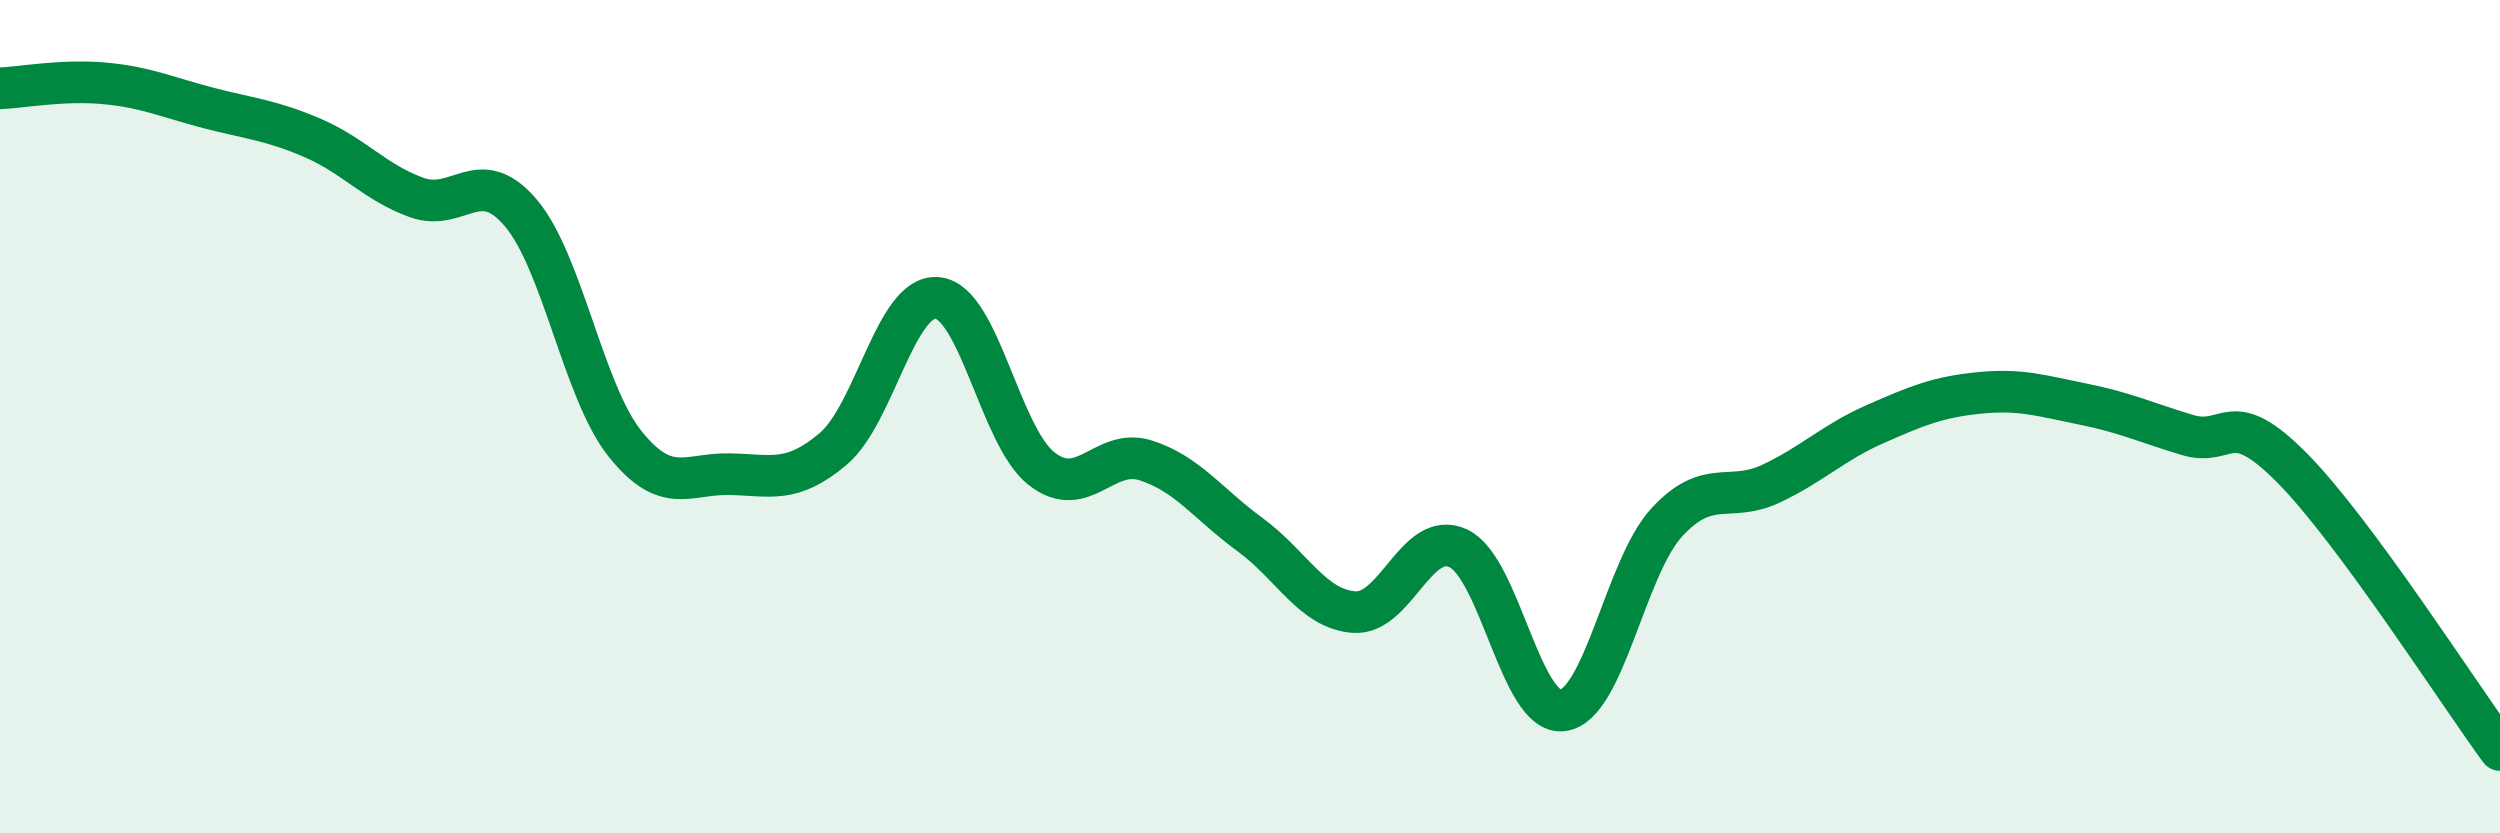 
    <svg width="60" height="20" viewBox="0 0 60 20" xmlns="http://www.w3.org/2000/svg">
      <path
        d="M 0,2.12 C 0.5,2.1 1.5,1.91 2.5,2 C 3.5,2.09 4,2.33 5,2.59 C 6,2.85 6.5,2.88 7.5,3.31 C 8.5,3.74 9,4.38 10,4.74 C 11,5.1 11.5,3.93 12.5,5.11 C 13.5,6.29 14,9.4 15,10.65 C 16,11.9 16.5,11.36 17.5,11.38 C 18.5,11.4 19,11.62 20,10.77 C 21,9.92 21.5,7.05 22.5,7.15 C 23.5,7.25 24,10.47 25,11.25 C 26,12.03 26.5,10.73 27.5,11.05 C 28.5,11.37 29,12.1 30,12.83 C 31,13.56 31.5,14.62 32.5,14.69 C 33.5,14.76 34,12.69 35,13.16 C 36,13.63 36.5,17.17 37.5,17.05 C 38.5,16.93 39,13.63 40,12.54 C 41,11.45 41.5,12.08 42.5,11.61 C 43.5,11.14 44,10.62 45,10.18 C 46,9.74 46.5,9.53 47.5,9.43 C 48.5,9.33 49,9.5 50,9.7 C 51,9.9 51.5,10.14 52.5,10.44 C 53.5,10.74 53.5,9.71 55,11.22 C 56.5,12.73 59,16.64 60,18L60 20L0 20Z"
        fill="#008740"
        opacity="0.1"
        stroke-linecap="round"
        stroke-linejoin="round"
      />
      <path
        d="M 0,2.12 C 0.5,2.1 1.5,1.91 2.5,2 C 3.5,2.09 4,2.33 5,2.59 C 6,2.85 6.5,2.88 7.5,3.31 C 8.5,3.74 9,4.38 10,4.74 C 11,5.1 11.5,3.93 12.5,5.11 C 13.5,6.29 14,9.4 15,10.65 C 16,11.9 16.5,11.36 17.5,11.38 C 18.5,11.4 19,11.62 20,10.77 C 21,9.92 21.5,7.05 22.5,7.15 C 23.5,7.25 24,10.47 25,11.25 C 26,12.03 26.5,10.73 27.5,11.05 C 28.5,11.37 29,12.1 30,12.83 C 31,13.56 31.5,14.62 32.5,14.69 C 33.5,14.76 34,12.69 35,13.16 C 36,13.63 36.5,17.17 37.5,17.05 C 38.5,16.93 39,13.63 40,12.54 C 41,11.45 41.5,12.08 42.5,11.61 C 43.5,11.14 44,10.62 45,10.18 C 46,9.74 46.5,9.53 47.5,9.43 C 48.5,9.33 49,9.5 50,9.7 C 51,9.9 51.5,10.14 52.5,10.44 C 53.5,10.74 53.5,9.71 55,11.22 C 56.5,12.73 59,16.64 60,18"
        stroke="#008740"
        stroke-width="1"
        fill="none"
        stroke-linecap="round"
        stroke-linejoin="round"
      />
    </svg>
  